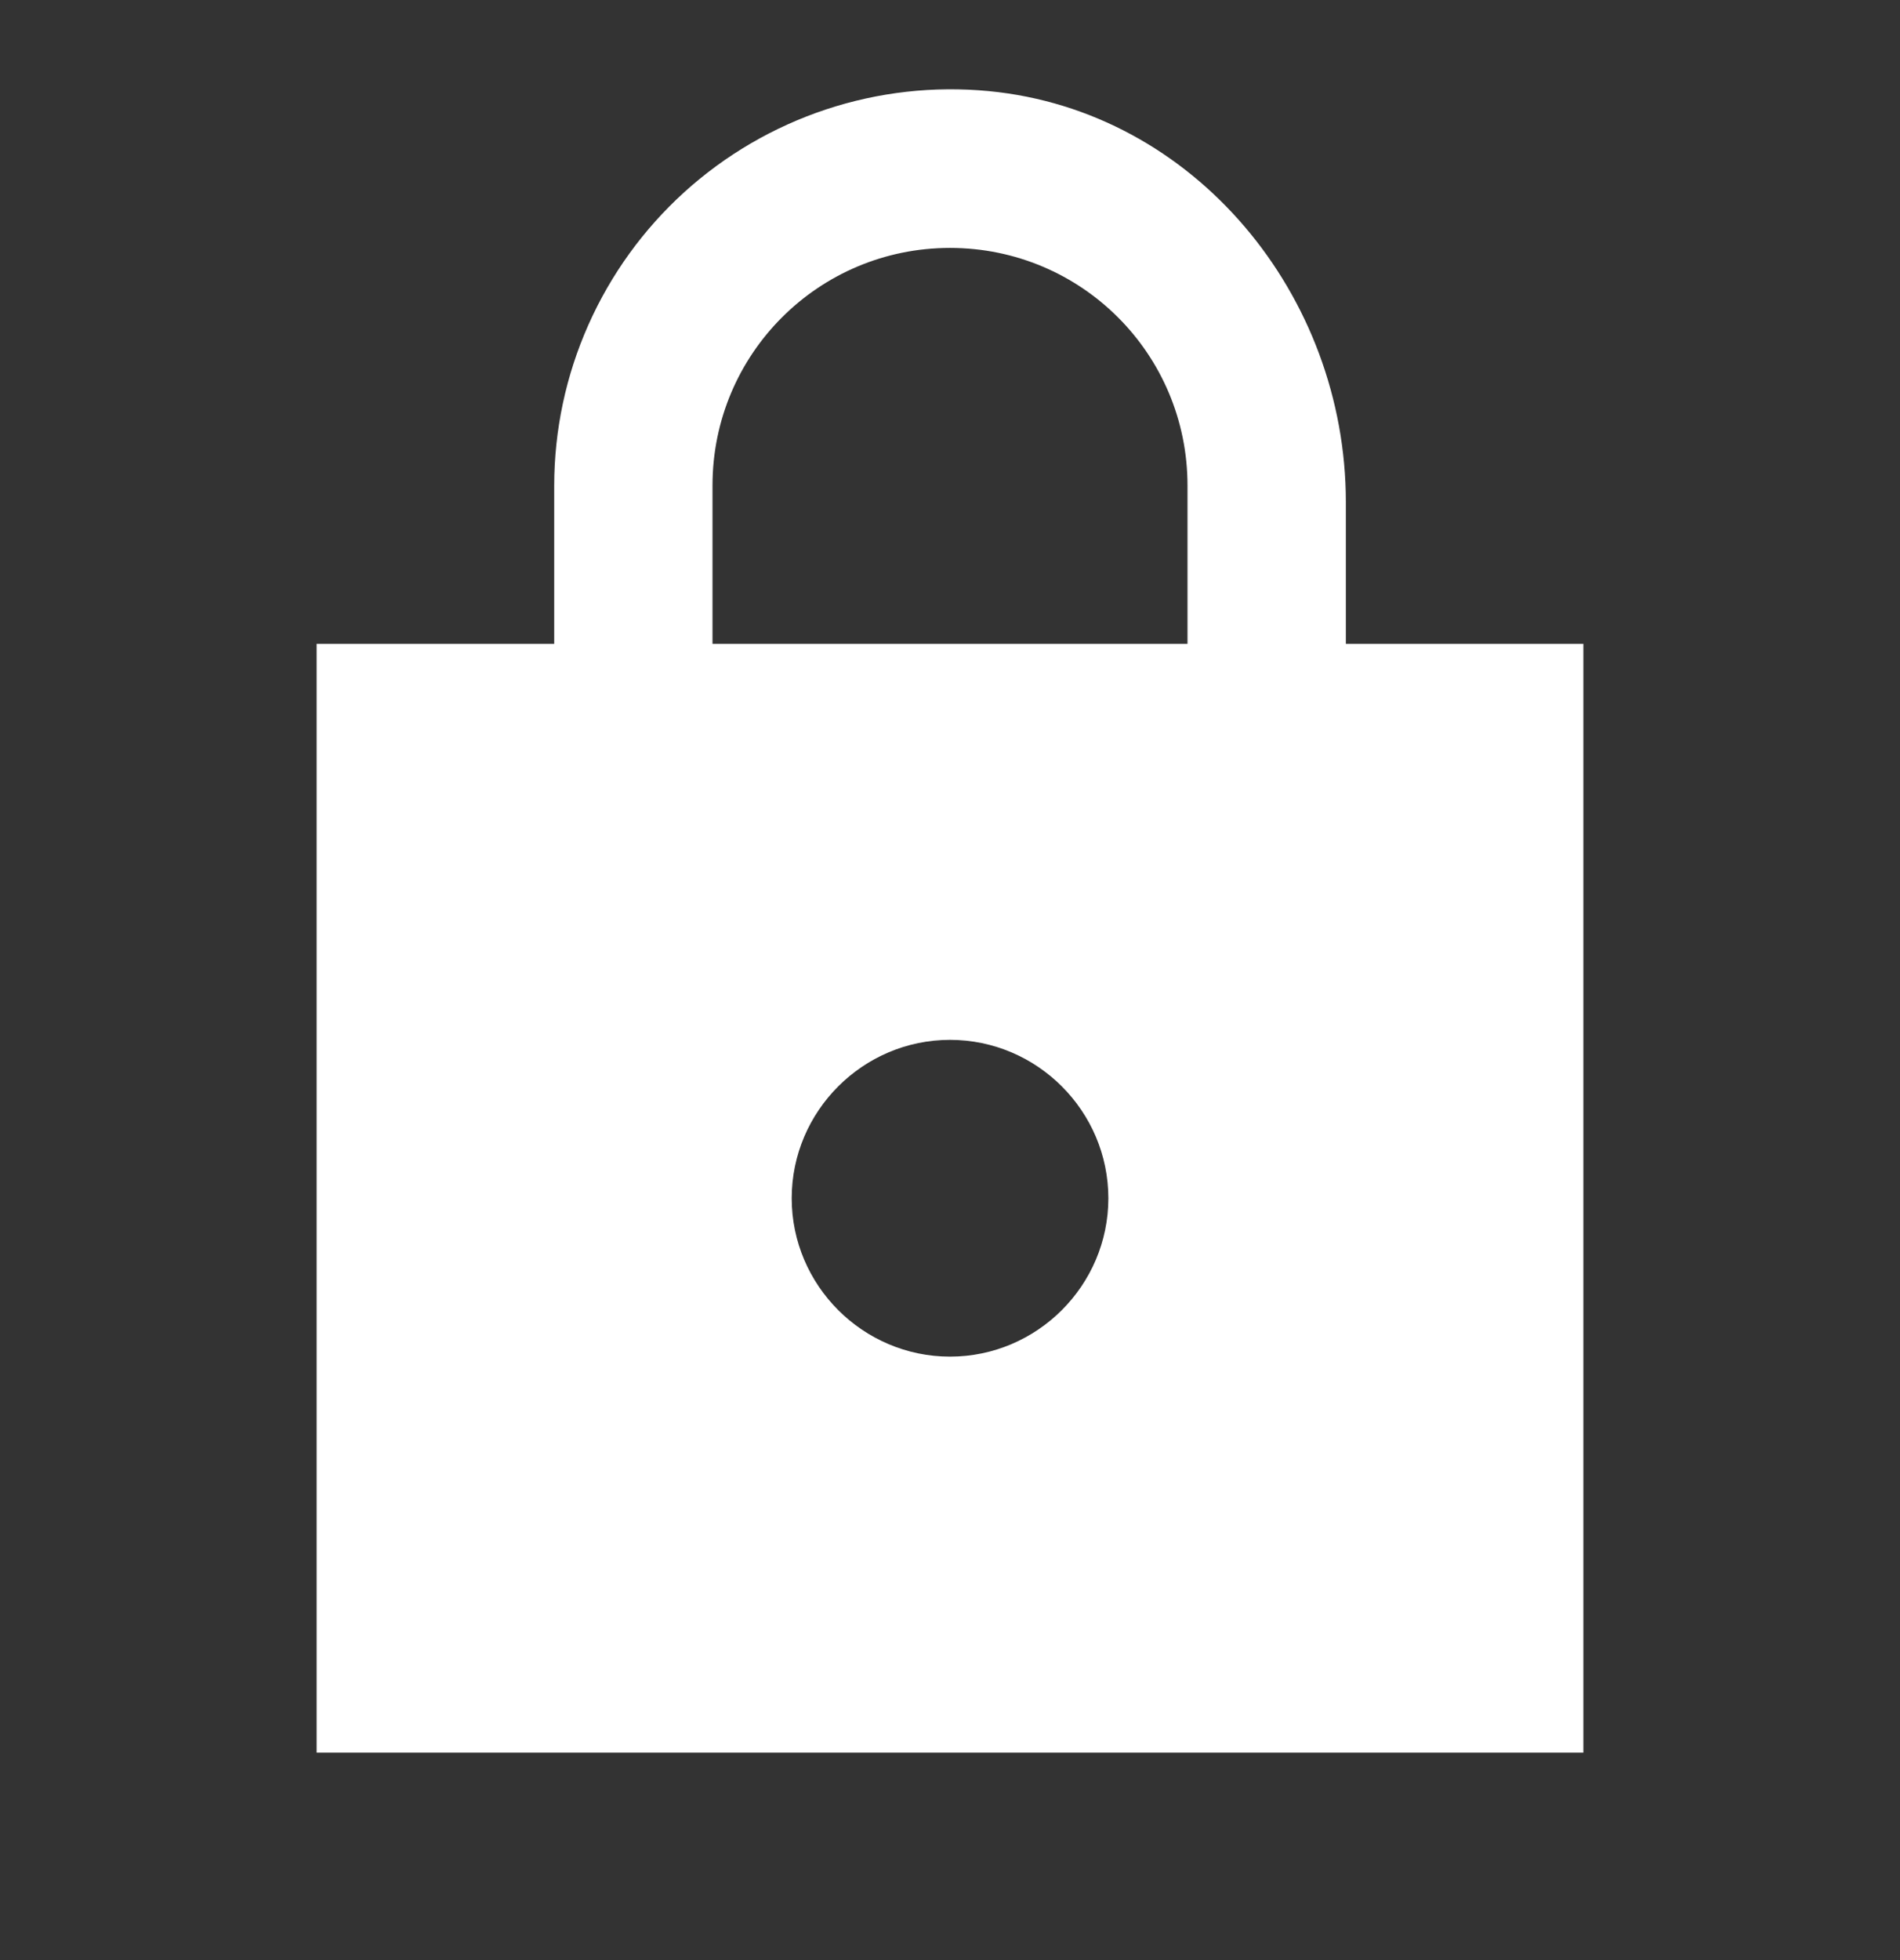 <svg xmlns="http://www.w3.org/2000/svg" fill="none" viewBox="0 0 32 33" height="33" width="32">
<rect x="0" y="0" width="32" height="33" fill="#333333" stroke="none"/>
<path fill="white" d="M26.667 10.84H22.667V8.454C22.667 4.974 20.12 1.867 16.654 1.534C15.727 1.445 14.793 1.55 13.91 1.843C13.027 2.136 12.215 2.61 11.525 3.235C10.836 3.86 10.285 4.623 9.908 5.473C9.53 6.323 9.335 7.243 9.334 8.174V10.84H5.333V29.507H26.667V10.84ZM16 22.84C14.534 22.84 13.334 21.64 13.334 20.174C13.334 18.707 14.534 17.507 16 17.507C17.467 17.507 18.667 18.707 18.667 20.174C18.667 21.64 17.467 22.84 16 22.84ZM12 10.84V8.174C12 5.96 13.787 4.174 16 4.174C18.213 4.174 20 5.96 20 8.174V10.84H12Z"></path>
</svg>

